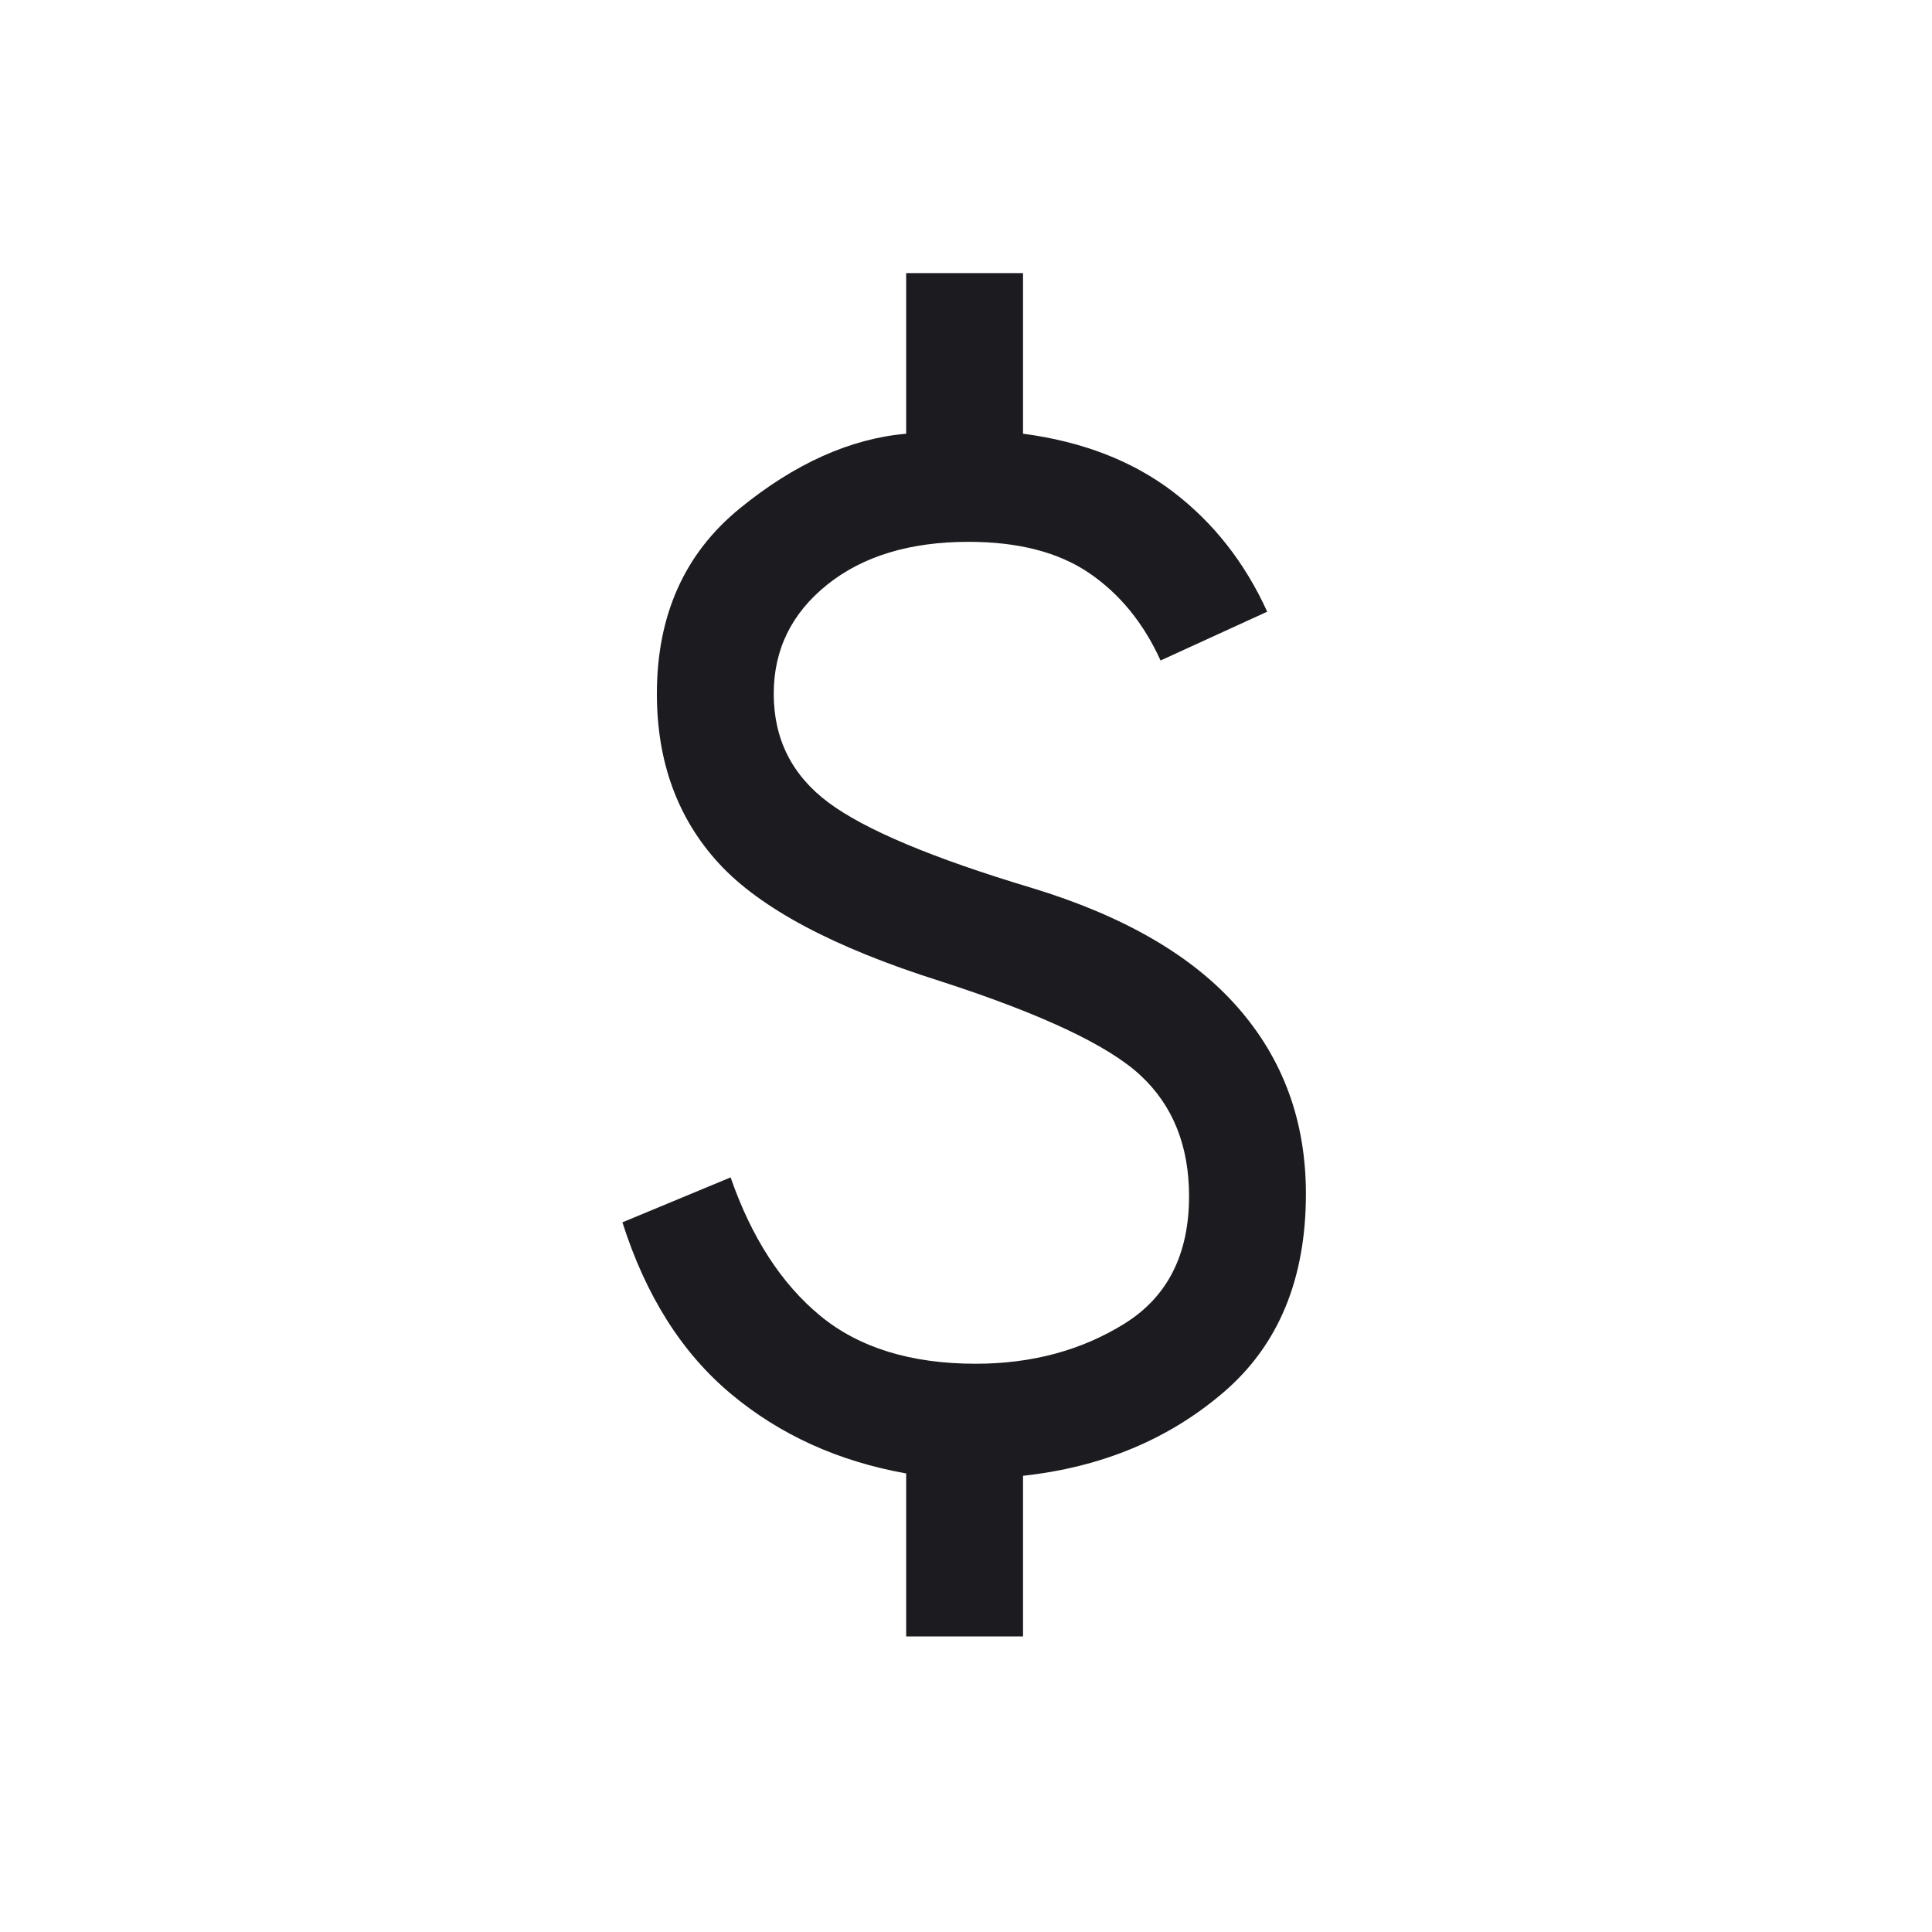 <svg width="31" height="31" viewBox="0 0 31 31" fill="none" xmlns="http://www.w3.org/2000/svg">
<mask id="mask0_11718_59787" style="mask-type:alpha" maskUnits="userSpaceOnUse" x="0" y="0" width="31" height="31">
<rect x="0.471" y="0.319" width="30" height="30" fill="#D9D9D9"/>
</mask>
<g mask="url(#mask0_11718_59787)">
<path d="M14.54 26.257V23.642C13.452 23.448 12.515 23.023 11.729 22.366C10.943 21.71 10.362 20.792 9.987 19.613L11.723 18.892C12.059 19.859 12.539 20.6 13.162 21.113C13.784 21.625 14.616 21.882 15.656 21.882C16.558 21.882 17.354 21.667 18.044 21.238C18.734 20.808 19.079 20.127 19.079 19.194C19.079 18.385 18.82 17.739 18.301 17.256C17.783 16.773 16.71 16.268 15.084 15.742C13.38 15.204 12.197 14.574 11.534 13.853C10.872 13.132 10.54 12.225 10.54 11.132C10.54 9.874 10.982 8.884 11.865 8.162C12.748 7.44 13.64 7.039 14.54 6.959V4.382H16.415V6.959C17.369 7.085 18.17 7.395 18.819 7.889C19.468 8.383 19.973 9.024 20.333 9.815L18.622 10.598C18.348 9.996 17.966 9.528 17.475 9.194C16.985 8.861 16.34 8.694 15.54 8.694C14.6 8.694 13.844 8.924 13.272 9.382C12.701 9.84 12.415 10.424 12.415 11.132C12.415 11.859 12.708 12.441 13.293 12.877C13.877 13.313 14.965 13.77 16.555 14.247C18.032 14.696 19.135 15.335 19.862 16.166C20.59 16.996 20.954 17.992 20.954 19.156C20.954 20.523 20.514 21.584 19.635 22.338C18.756 23.093 17.683 23.541 16.415 23.68V26.257H14.54Z" fill="#1C1B1F"/>
</g>
</svg>
